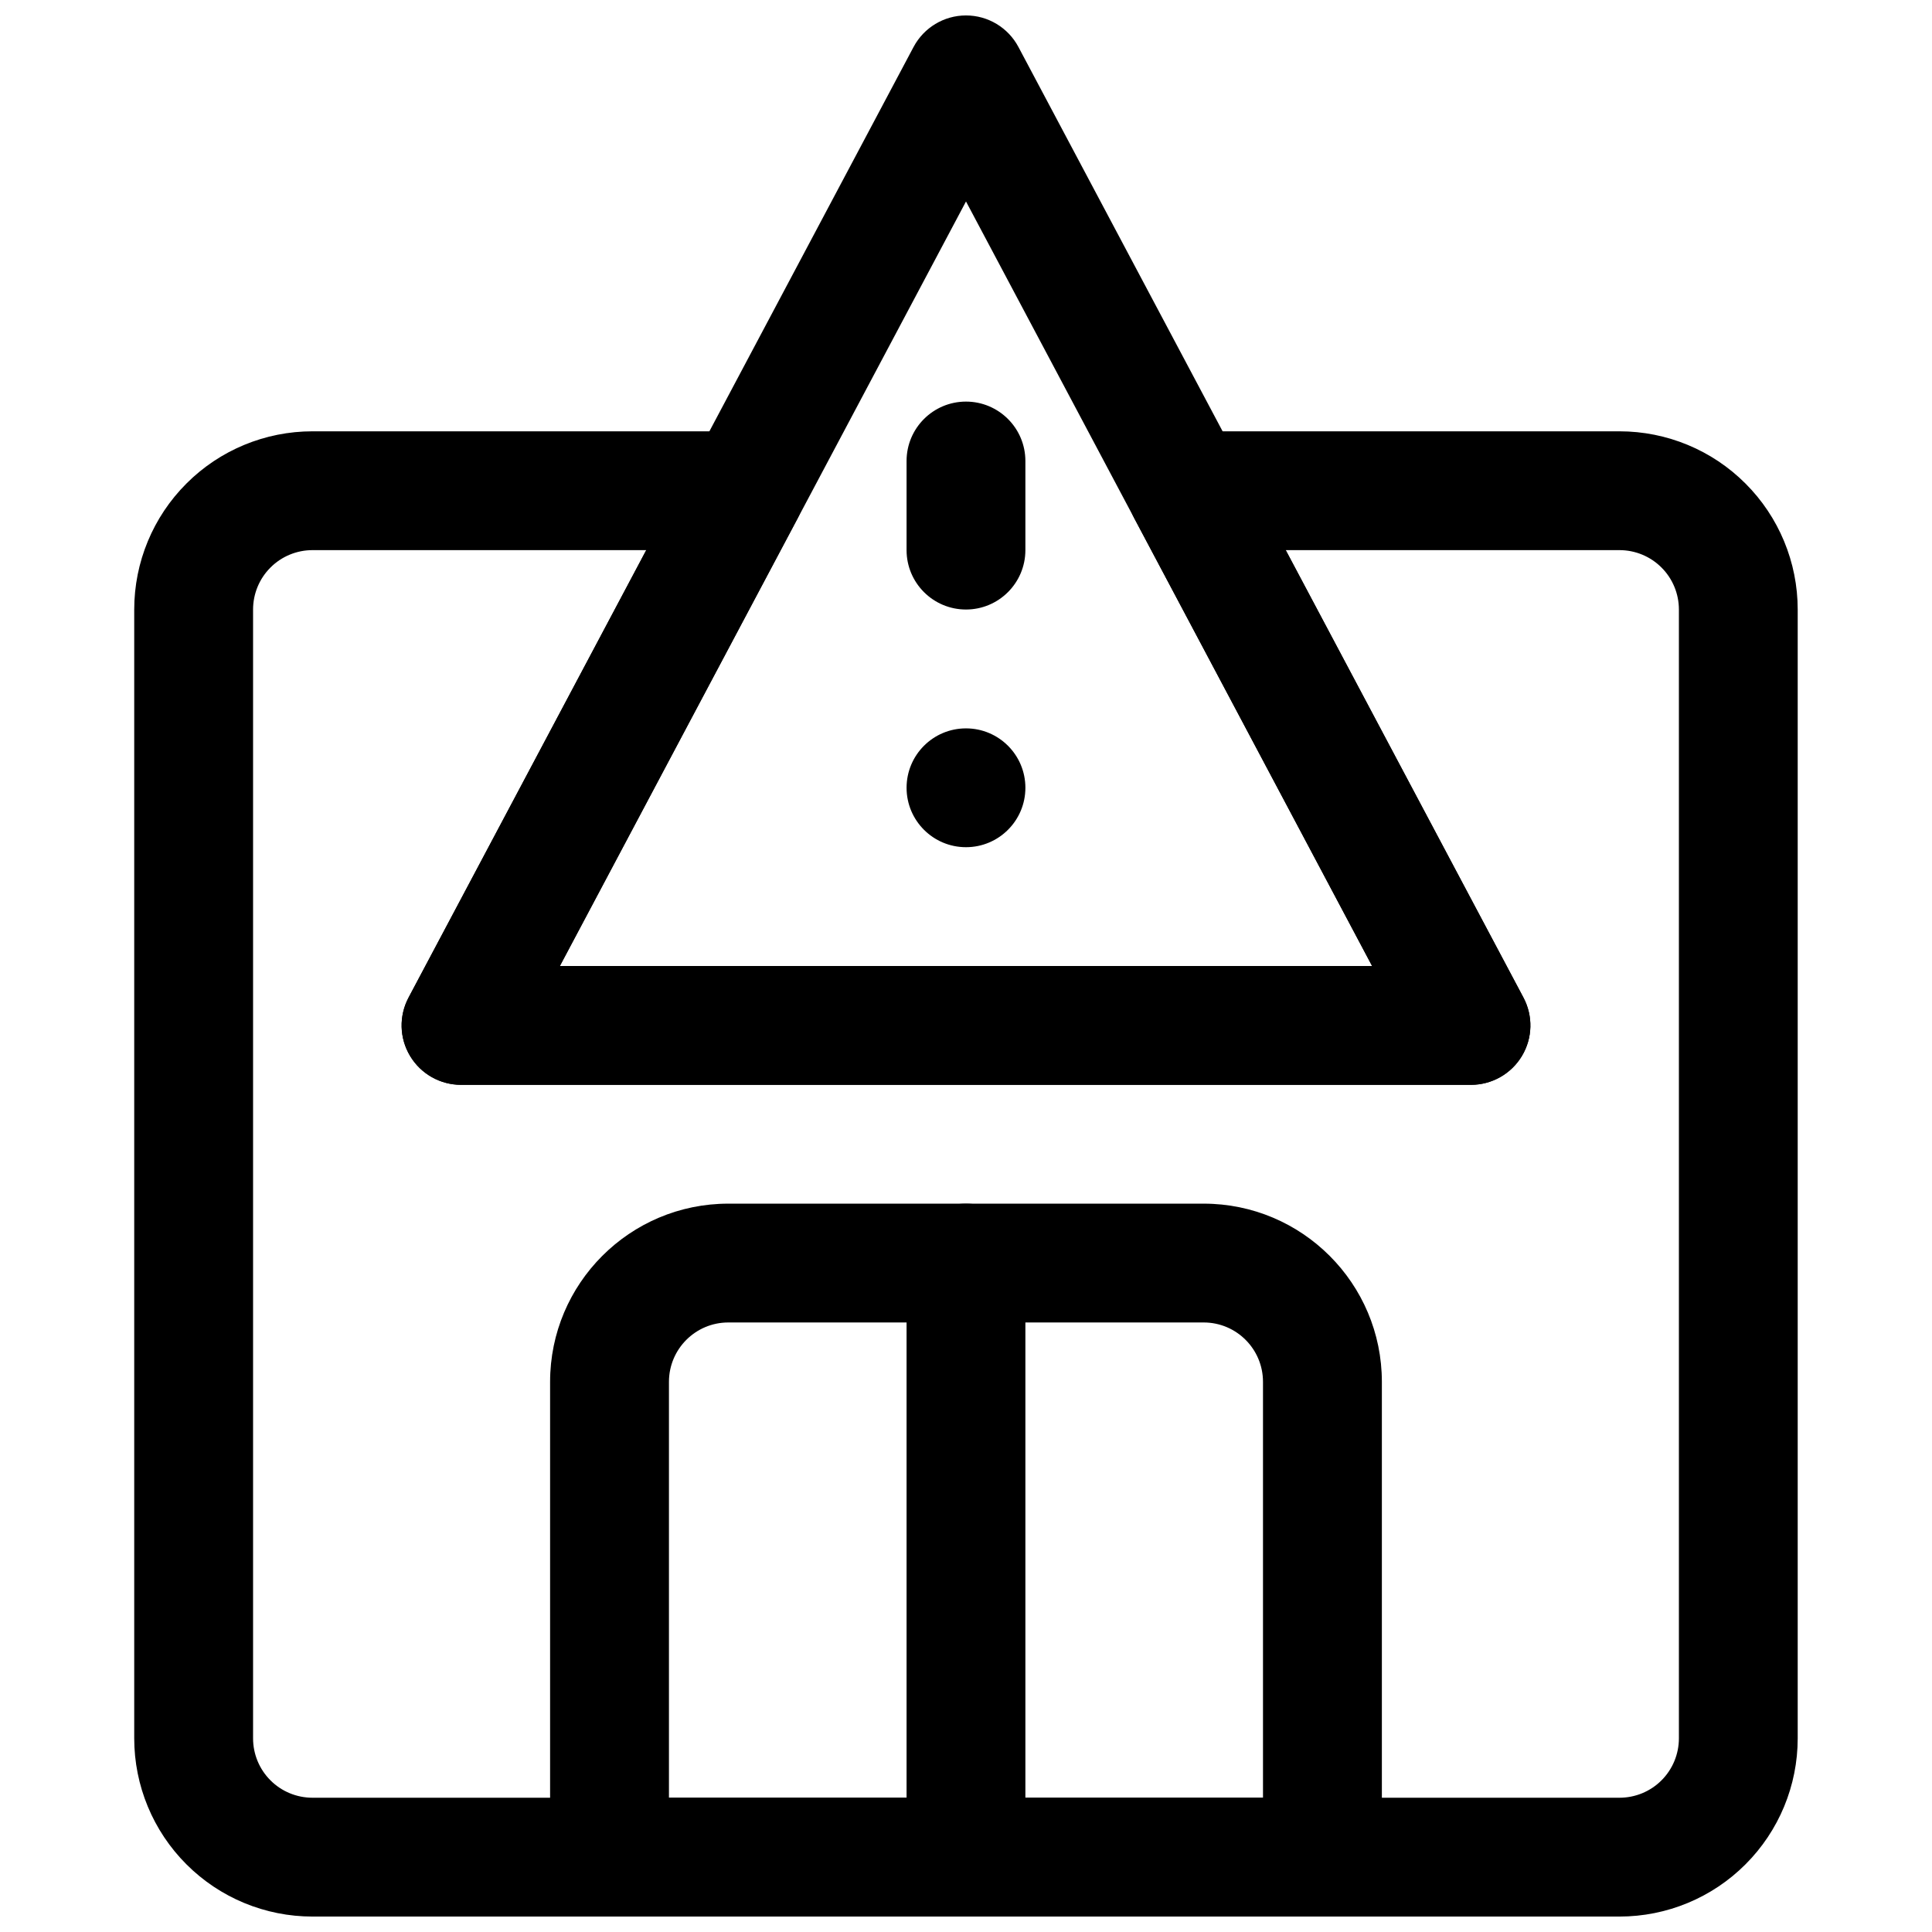 <?xml version="1.0" encoding="UTF-8"?>
<!-- Uploaded to: SVG Find, www.svgrepo.com, Generator: SVG Find Mixer Tools -->
<svg width="800px" height="800px" version="1.1" viewBox="144 144 512 512" xmlns="http://www.w3.org/2000/svg">
 <defs>
  <clipPath id="d">
   <path d="m250 148.09h300v283.91h-300z"/>
  </clipPath>
  <clipPath id="c">
   <path d="m289 462h222v189.9h-222z"/>
  </clipPath>
  <clipPath id="b">
   <path d="m384 462h32v189.9h-32z"/>
  </clipPath>
  <clipPath id="a">
   <path d="m179 258h442v393.9h-442z"/>
  </clipPath>
 </defs>
 <path d="m415.74 352.77c0 8.695-7.051 15.746-15.746 15.746-8.695 0-15.742-7.051-15.742-15.746s7.047-15.742 15.742-15.742c8.695 0 15.746 7.047 15.746 15.742" fill-rule="evenodd"/>
 <path d="m384.25 266.17v23.617c0 8.691 7.051 15.742 15.742 15.742s15.746-7.051 15.746-15.742v-23.617c0-8.691-7.055-15.742-15.746-15.742s-15.742 7.051-15.742 15.742z" fill-rule="evenodd"/>
 <g clip-path="url(#d)">
  <path d="m413.89 156.44c-2.731-5.125-8.055-8.348-13.891-8.348-5.832 0-11.16 3.223-13.891 8.348l-133.82 251.91c-2.594 4.894-2.461 10.777 0.402 15.512 2.836 4.731 7.977 7.629 13.488 7.629h267.65c5.516 0 10.652-2.898 13.492-7.629 2.863-4.734 2.996-10.617 0.398-15.512zm-121.51 243.56h215.24l-107.62-202.61z" fill-rule="evenodd"/>
 </g>
 <g clip-path="url(#c)">
  <path d="m510.21 510.21c0-26.082-21.16-47.23-47.23-47.23h-125.97c-26.074 0-47.23 21.148-47.23 47.23v125.95c0 8.695 7.059 15.742 15.75 15.742h188.93c8.688 0 15.75-7.047 15.75-15.742zm-31.504 110.21v-110.21c0-8.695-7.035-15.742-15.727-15.742h-125.97c-8.691 0-15.73 7.047-15.73 15.742v110.21z" fill-rule="evenodd"/>
 </g>
 <g clip-path="url(#b)">
  <path d="m384.25 478.72v157.44c0 8.691 7.051 15.742 15.742 15.742s15.746-7.051 15.746-15.742v-157.44c0-8.691-7.055-15.742-15.746-15.742s-15.742 7.051-15.742 15.742z" fill-rule="evenodd"/>
 </g>
 <g clip-path="url(#a)">
  <path d="m507.62 400-62.977-118.57c-2.598-4.879-2.438-10.754 0.41-15.492 2.836-4.738 7.969-7.637 13.492-7.637h114.63c12.531 0 24.547 4.977 33.395 13.84 8.863 8.848 13.84 20.863 13.84 33.395v299.14c0 12.531-4.977 24.543-13.84 33.395-8.848 8.863-20.863 13.836-33.395 13.836h-346.37c-12.531 0-24.547-4.973-33.395-13.836-8.863-8.852-13.84-20.863-13.84-33.395v-299.14c0-12.531 4.977-24.547 13.84-33.395 8.848-8.863 20.863-13.84 33.395-13.84h114.63c5.523 0 10.656 2.898 13.492 7.637 2.848 4.738 3.008 10.613 0.41 15.492l-62.977 118.57zm-192.36-110.21h-88.449c-4.172 0-8.188 1.656-11.133 4.613-2.957 2.945-4.613 6.961-4.613 11.133v299.14c0 4.172 1.656 8.188 4.613 11.133 2.945 2.957 6.961 4.609 11.133 4.609h346.37c4.172 0 8.188-1.652 11.133-4.609 2.957-2.945 4.613-6.961 4.613-11.133v-299.14c0-4.172-1.656-8.188-4.613-11.133-2.945-2.957-6.961-4.613-11.133-4.613h-88.449l62.992 118.57c2.598 4.879 2.441 10.754-0.41 15.492-2.848 4.738-7.965 7.637-13.492 7.637h-267.65c-5.527 0-10.645-2.898-13.492-7.637-2.852-4.738-3.008-10.613-0.41-15.492z" fill-rule="evenodd"/>
 </g>
</svg>